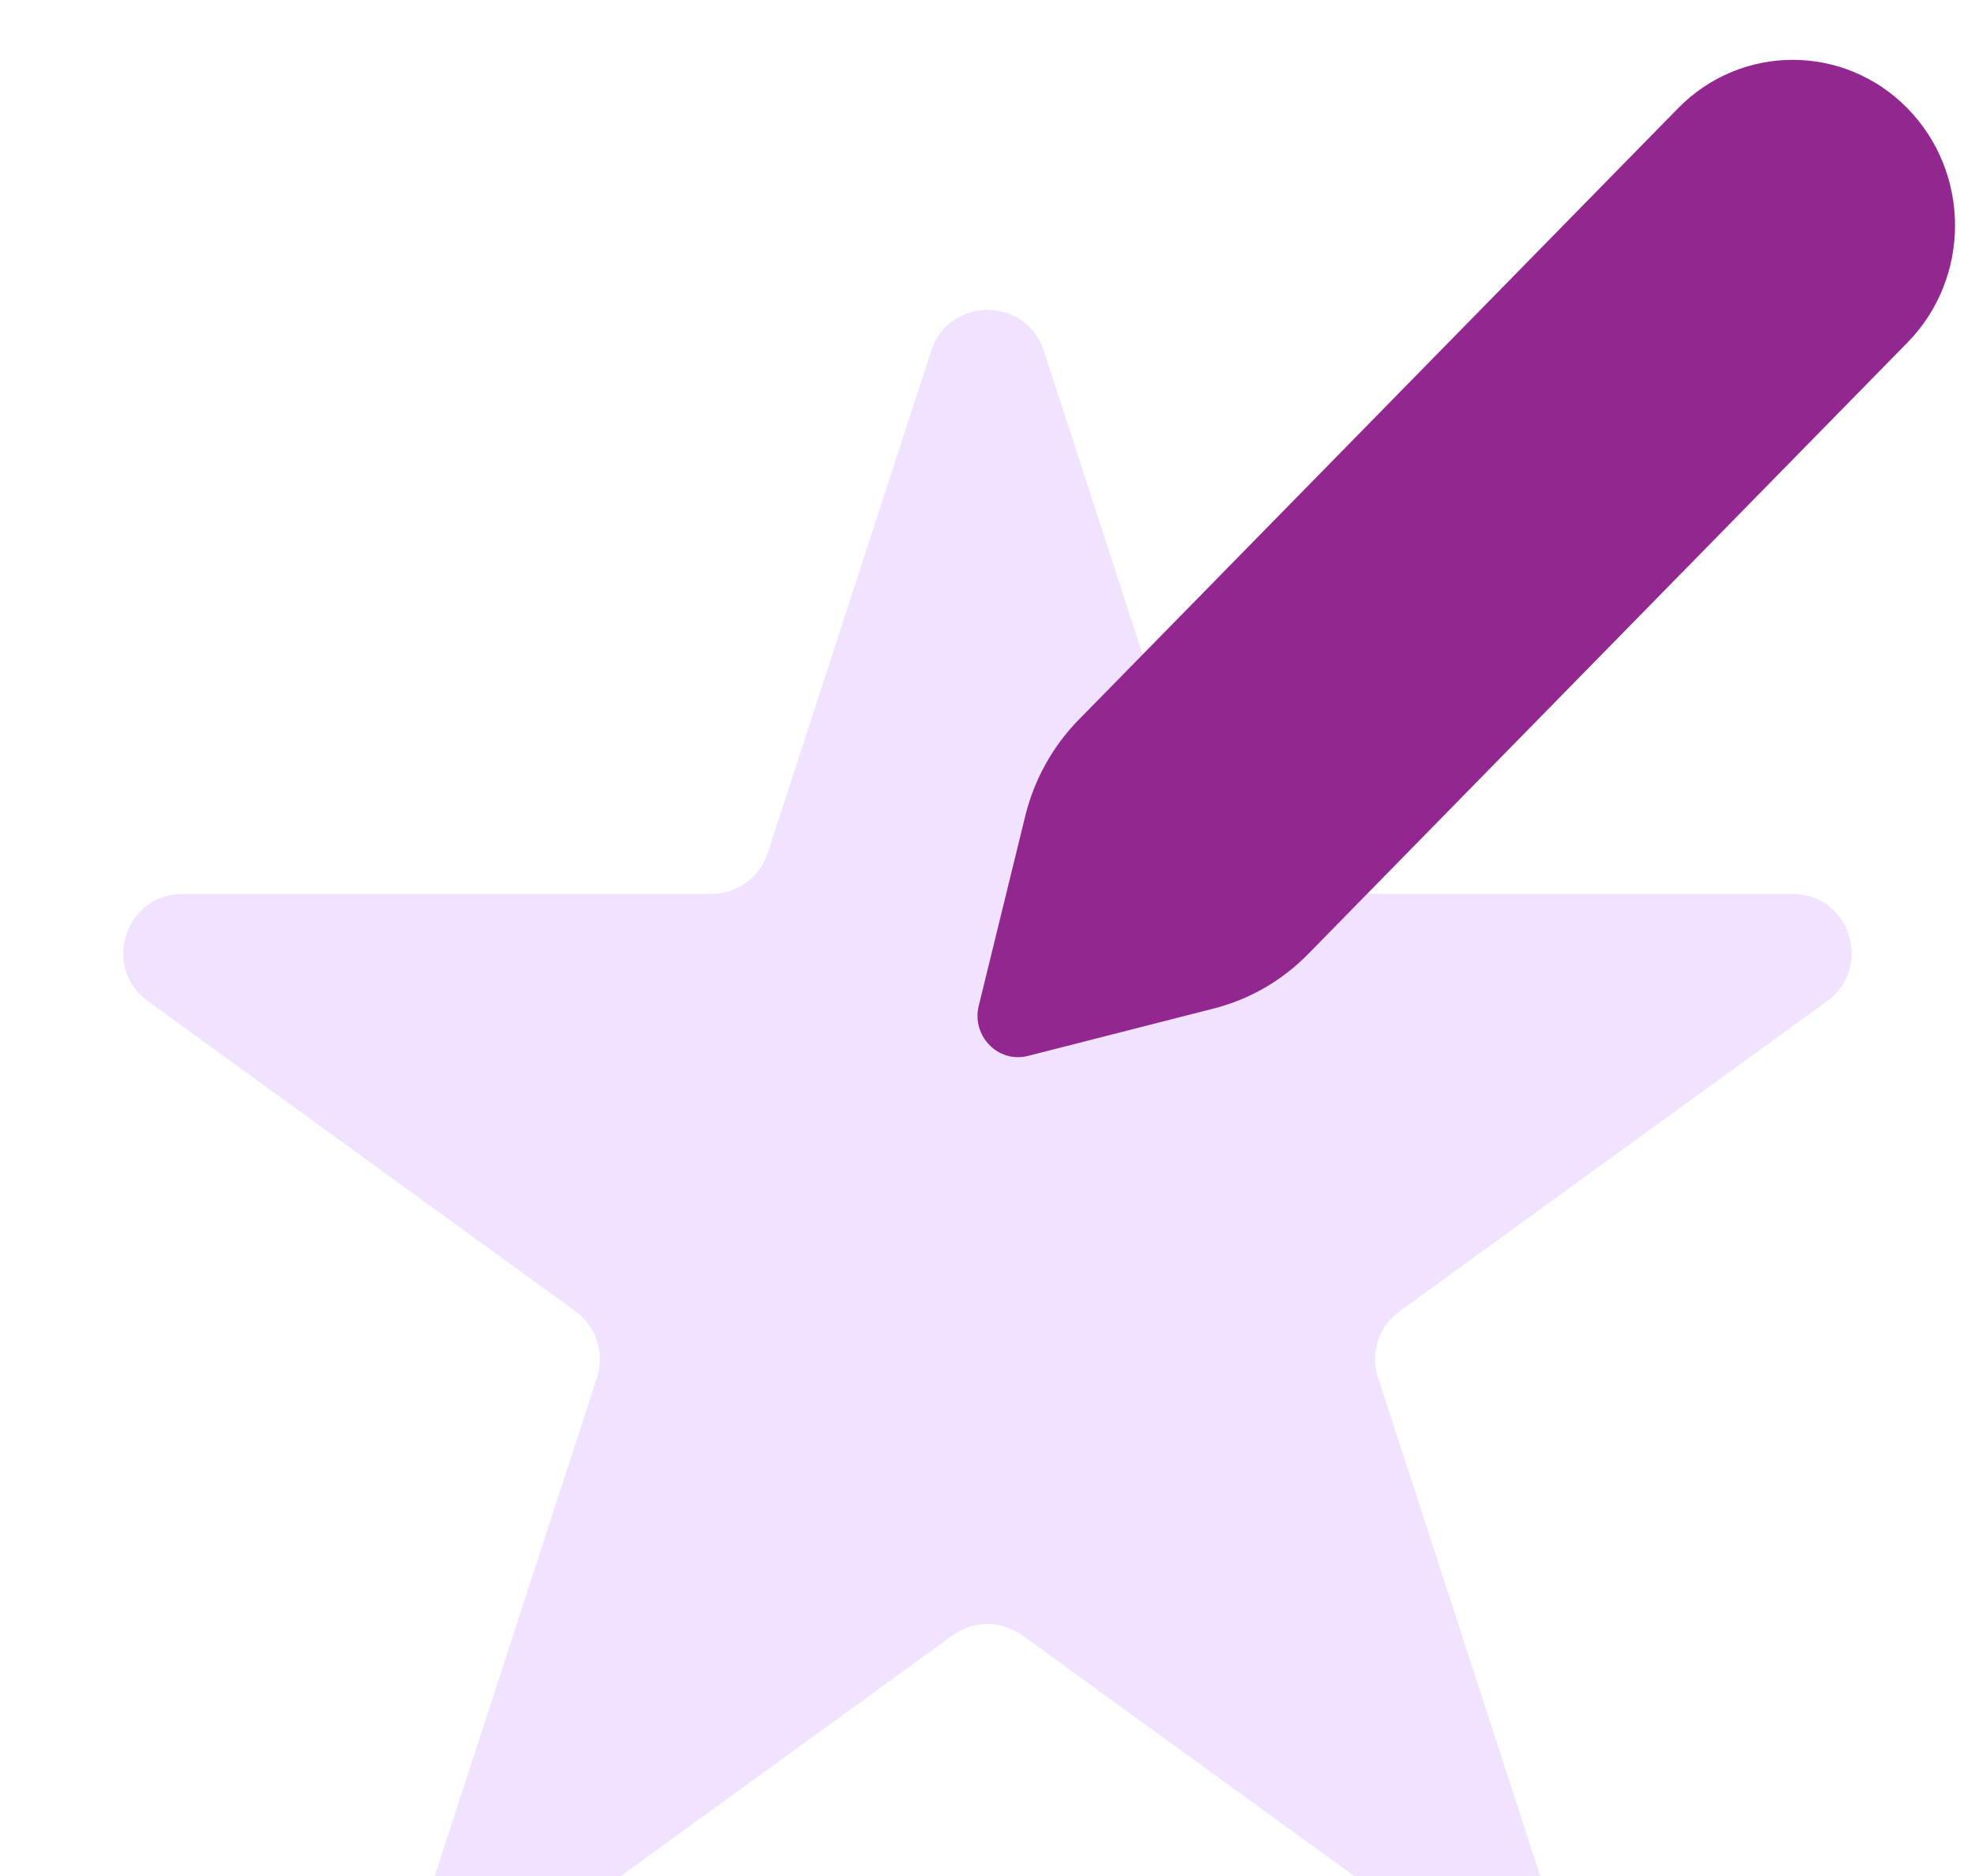 <svg width="100" height="95" viewBox="0 0 100 95" fill="none" xmlns="http://www.w3.org/2000/svg">
<g filter="url(#filter0_biii_5665_13789)">
<path d="M47.147 8.765C48.046 6.003 51.954 6.003 52.853 8.765L61.129 34.196C61.531 35.431 62.683 36.267 63.982 36.267H90.755C93.662 36.267 94.87 39.989 92.516 41.696L70.865 57.401C69.812 58.164 69.371 59.52 69.774 60.757L78.046 86.174C78.945 88.937 75.784 91.237 73.432 89.531L51.761 73.813C50.711 73.05 49.289 73.05 48.239 73.813L26.568 89.531C24.216 91.237 21.055 88.937 21.954 86.174L30.226 60.757C30.629 59.52 30.188 58.164 29.135 57.401L7.484 41.696C5.13 39.989 6.338 36.267 9.245 36.267H36.018C37.317 36.267 38.469 35.431 38.871 34.196L47.147 8.765Z" fill="#9B36FF" fill-opacity="0.14"/>
</g>
<g filter="url(#filter1_b_5665_13789)">
<path d="M96.582 5.486C99.791 8.761 99.791 14.07 96.582 17.345L90.794 23.251L66.234 48.313C64.917 49.656 63.268 50.609 61.462 51.069L52.049 53.471C50.544 53.855 49.181 52.464 49.557 50.929L51.911 41.324C52.362 39.481 53.296 37.798 54.612 36.454L79.173 11.393L84.961 5.486C88.17 2.212 93.373 2.212 96.582 5.486Z" fill="#92278F"/>
</g>
<defs>
<filter id="filter0_biii_5665_13789" x="-29.76" y="-29.306" width="159.52" height="155.422" filterUnits="userSpaceOnUse" color-interpolation-filters="sRGB">
<feFlood flood-opacity="0" result="BackgroundImageFix"/>
<feGaussianBlur in="BackgroundImageFix" stdDeviation="18"/>
<feComposite in2="SourceAlpha" operator="in" result="effect1_backgroundBlur_5665_13789"/>
<feBlend mode="normal" in="SourceGraphic" in2="effect1_backgroundBlur_5665_13789" result="shape"/>
<feColorMatrix in="SourceAlpha" type="matrix" values="0 0 0 0 0 0 0 0 0 0 0 0 0 0 0 0 0 0 127 0" result="hardAlpha"/>
<feOffset dy="4"/>
<feGaussianBlur stdDeviation="18"/>
<feComposite in2="hardAlpha" operator="arithmetic" k2="-1" k3="1"/>
<feColorMatrix type="matrix" values="0 0 0 0 1 0 0 0 0 1 0 0 0 0 1 0 0 0 0.36 0"/>
<feBlend mode="normal" in2="shape" result="effect2_innerShadow_5665_13789"/>
<feColorMatrix in="SourceAlpha" type="matrix" values="0 0 0 0 0 0 0 0 0 0 0 0 0 0 0 0 0 0 127 0" result="hardAlpha"/>
<feOffset dy="4"/>
<feGaussianBlur stdDeviation="2"/>
<feComposite in2="hardAlpha" operator="arithmetic" k2="-1" k3="1"/>
<feColorMatrix type="matrix" values="0 0 0 0 1 0 0 0 0 1 0 0 0 0 1 0 0 0 0.15 0"/>
<feBlend mode="normal" in2="effect2_innerShadow_5665_13789" result="effect3_innerShadow_5665_13789"/>
<feColorMatrix in="SourceAlpha" type="matrix" values="0 0 0 0 0 0 0 0 0 0 0 0 0 0 0 0 0 0 127 0" result="hardAlpha"/>
<feOffset dy="1"/>
<feGaussianBlur stdDeviation="0.5"/>
<feComposite in2="hardAlpha" operator="arithmetic" k2="-1" k3="1"/>
<feColorMatrix type="matrix" values="0 0 0 0 1 0 0 0 0 1 0 0 0 0 1 0 0 0 0.05 0"/>
<feBlend mode="normal" in2="effect3_innerShadow_5665_13789" result="effect4_innerShadow_5665_13789"/>
</filter>
<filter id="filter1_b_5665_13789" x="19.494" y="-26.97" width="109.494" height="110.505" filterUnits="userSpaceOnUse" color-interpolation-filters="sRGB">
<feFlood flood-opacity="0" result="BackgroundImageFix"/>
<feGaussianBlur in="BackgroundImageFix" stdDeviation="15"/>
<feComposite in2="SourceAlpha" operator="in" result="effect1_backgroundBlur_5665_13789"/>
<feBlend mode="normal" in="SourceGraphic" in2="effect1_backgroundBlur_5665_13789" result="shape"/>
</filter>
</defs>
</svg>

